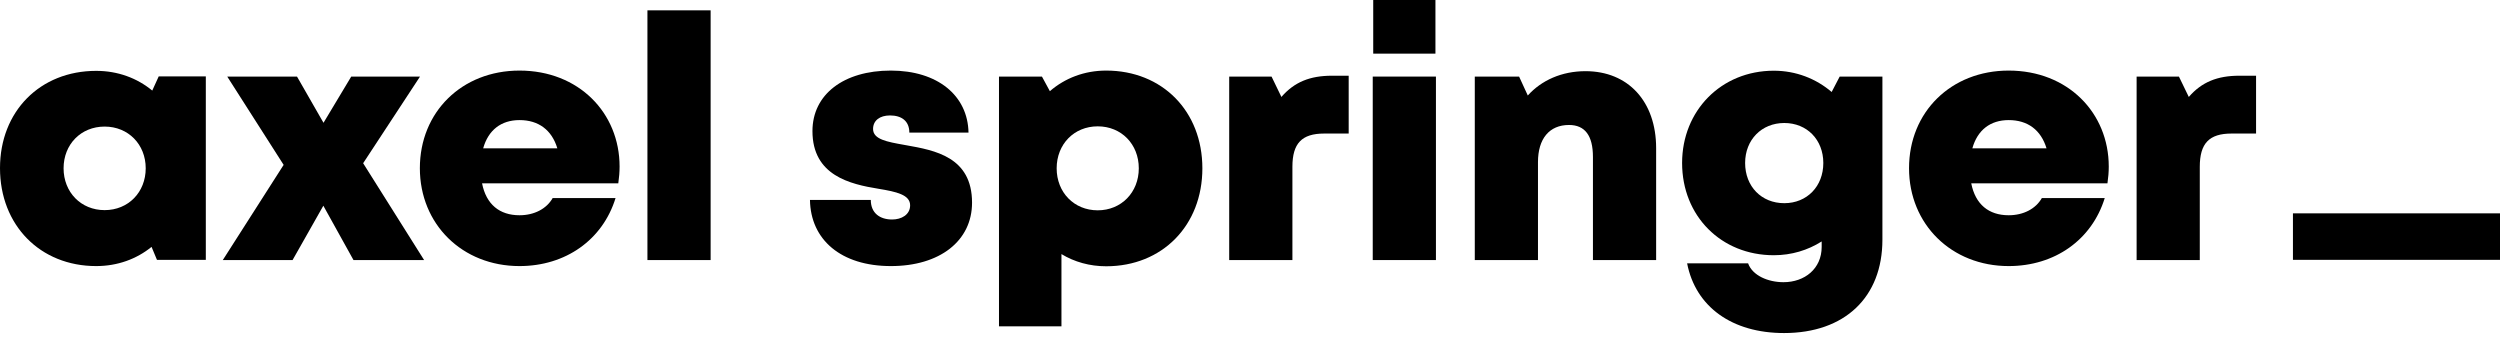 <svg xmlns="http://www.w3.org/2000/svg" fill="none" viewBox="0 0 220 30" height="30" width="220">
<path fill="black" d="M198.534 11.752V6.663H197.061C195.14 6.663 193.752 7.215 192.614 8.532L191.746 6.74H188.022V22.886H193.581V14.675C193.581 12.616 194.406 11.752 196.375 11.752H198.534Z"></path>
<path fill="black" d="M173.469 16.133H185.456C185.529 15.633 185.571 15.146 185.571 14.659C185.571 9.924 181.968 6.211 176.765 6.211C171.698 6.211 167.995 9.851 167.995 14.8C167.995 19.733 171.728 23.415 176.765 23.415C180.815 23.415 184.082 21.112 185.218 17.427H179.684C179.149 18.373 178.064 18.942 176.765 18.942C175.009 18.942 173.832 17.985 173.469 16.133ZM180.094 13.053H173.567C174.017 11.449 175.143 10.568 176.765 10.568C178.442 10.568 179.605 11.439 180.094 13.053Z" clip-rule="evenodd" fill-rule="evenodd"></path>
<path fill="black" d="M165.652 21.092V6.74H161.892L161.186 8.095C159.818 6.925 158.048 6.223 156.094 6.223C151.466 6.223 148.025 9.74 148.025 14.343C148.025 19.015 151.466 22.46 156.094 22.46C157.653 22.46 159.093 22.017 160.307 21.247V21.728C160.307 23.648 158.809 24.833 156.946 24.833C155.595 24.833 154.218 24.252 153.832 23.172H148.466C149.21 26.999 152.417 29.308 156.997 29.308C162.33 29.308 165.652 26.165 165.652 21.092ZM157.017 10.824C159.019 10.824 160.452 12.304 160.452 14.343C160.452 16.401 159.014 17.88 157.016 17.88C155.003 17.88 153.571 16.401 153.571 14.343C153.571 12.304 155.02 10.824 157.017 10.824Z" clip-rule="evenodd" fill-rule="evenodd"></path>
<path fill="black" d="M134.446 8.405C135.647 7.065 137.44 6.263 139.527 6.263C143.277 6.263 145.74 8.927 145.74 13.04V22.886H140.179V13.809C140.179 11.93 139.473 10.998 138.073 10.998C136.339 10.998 135.342 12.209 135.342 14.264V22.886H129.781V6.74H133.681L134.446 8.405Z"></path>
<path fill="black" d="M126.362 6.739H120.801V22.885H126.362V6.739Z"></path>
<path fill="black" d="M126.319 0H120.844V4.72H126.319V0Z"></path>
<path fill="black" d="M112.764 8.532C113.902 7.215 115.289 6.663 117.211 6.663H118.684V11.752H116.526C114.557 11.752 113.732 12.616 113.732 14.675V22.886H108.17V6.74H111.897L112.764 8.532Z"></path>
<path fill="black" d="M97.344 23.432C102.28 23.432 105.809 19.843 105.809 14.813C105.809 9.782 102.28 6.211 97.344 6.211C95.426 6.211 93.717 6.875 92.388 8.023L91.692 6.74H87.911V28.716H93.408V22.36C94.547 23.048 95.885 23.432 97.344 23.432ZM96.6 11.118C98.683 11.118 100.214 12.692 100.214 14.812C100.214 16.933 98.67 18.508 96.6 18.508C94.517 18.508 92.986 16.933 92.986 14.812C92.986 12.692 94.517 11.118 96.6 11.118Z" clip-rule="evenodd" fill-rule="evenodd"></path>
<path fill="black" d="M85.54 17.833C85.54 21.206 82.693 23.415 78.402 23.415C74.002 23.415 71.328 21.091 71.277 17.592H76.63C76.63 18.773 77.451 19.316 78.507 19.316C79.319 19.316 80.091 18.902 80.091 18.067C80.091 17.136 78.869 16.87 77.317 16.614C74.814 16.207 71.496 15.452 71.496 11.536C71.496 8.3 74.253 6.211 78.389 6.211C82.501 6.211 85.166 8.398 85.229 11.669H80.022C80.022 10.639 79.328 10.159 78.321 10.159C77.429 10.159 76.83 10.601 76.83 11.349C76.83 12.263 78.053 12.48 79.576 12.75L79.599 12.755C79.642 12.762 79.686 12.77 79.73 12.778C82.264 13.227 85.54 13.808 85.54 17.833Z"></path>
<path fill="black" d="M62.535 22.886H56.974V0.91H62.535V22.886Z"></path>
<path fill="black" d="M42.421 16.133H54.41C54.481 15.633 54.524 15.146 54.524 14.659C54.524 9.924 50.921 6.211 45.717 6.211C40.65 6.211 36.948 9.851 36.948 14.8C36.948 19.733 40.679 23.415 45.717 23.415C49.767 23.415 53.033 21.112 54.17 17.427H48.636C48.101 18.373 47.017 18.942 45.717 18.942C43.961 18.942 42.785 17.985 42.421 16.133ZM49.046 13.053H42.519C42.969 11.449 44.096 10.568 45.717 10.568C47.394 10.568 48.558 11.439 49.046 13.053Z" clip-rule="evenodd" fill-rule="evenodd"></path>
<path fill="black" d="M31.957 14.363L37.322 22.886H31.108L28.454 18.104L25.746 22.886H19.605L24.96 14.509L19.998 6.74H26.137L28.468 10.806L30.908 6.74H36.96L31.957 14.363Z"></path>
<path fill="black" d="M18.112 22.868V6.723H13.967L13.399 7.971C12.066 6.872 10.367 6.236 8.465 6.236C3.528 6.236 0 9.795 0 14.795C0 19.813 3.528 23.415 8.465 23.415C10.34 23.415 12.014 22.797 13.337 21.726L13.813 22.868H18.112ZM9.208 11.139C11.291 11.139 12.823 12.713 12.823 14.808C12.823 16.917 11.291 18.491 9.208 18.491C7.126 18.491 5.595 16.917 5.595 14.808C5.595 12.713 7.113 11.139 9.208 11.139Z" clip-rule="evenodd" fill-rule="evenodd"></path>
<path fill="black" d="M220 22.866H201.779V18.775H220V22.866Z"></path>
</svg>
